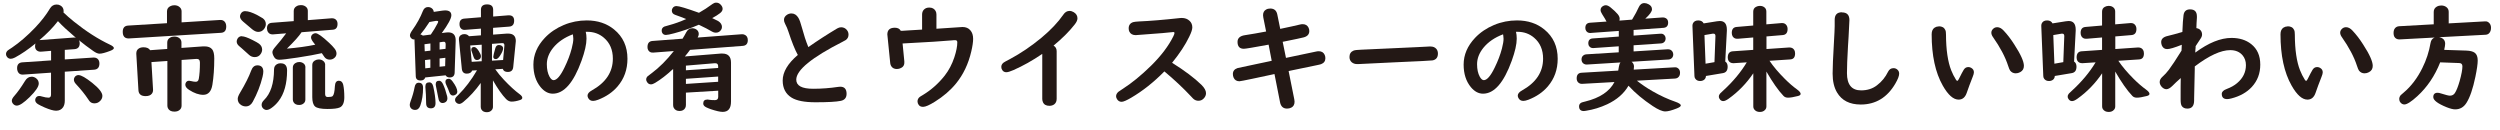 <?xml version="1.0" encoding="UTF-8"?><svg id="_レイヤー_2" xmlns="http://www.w3.org/2000/svg" viewBox="0 0 387 20.09"><defs><style>.cls-1{fill:#231815;}</style></defs><g id="_レイヤー_1-2"><g><path class="cls-1" d="M10.03,7.71v1.49l4.41-.29h.07c.26,0,.47,.07,.63,.23s.25,.39,.25,.68c0,.6-.27,.93-.81,.97l-4.55,.31v4.49c0,.41-.09,.75-.26,1.01-.25,.36-.61,.54-1.09,.54-.4,0-.98-.17-1.76-.5-.43-.19-.78-.36-1.05-.52-.28-.18-.42-.39-.42-.63,0-.11,.03-.21,.08-.31,.11-.21,.29-.32,.54-.32,.11,0,.24,.02,.39,.07,.44,.13,.79,.19,1.05,.19s.39-.16,.39-.48v-3.39l-4.34,.3h-.07c-.22,0-.41-.07-.55-.2-.19-.19-.29-.45-.29-.8,0-.56,.27-.86,.81-.9l4.45-.3v-1.48l-1.29,.11-.31,.02h-.05c-.22,0-.41-.07-.57-.2-.18-.15-.26-.37-.26-.64,0-.13,.02-.28,.07-.43-1.11,.91-2.17,1.63-3.17,2.17-.26,.13-.48,.2-.66,.2-.25,0-.44-.1-.59-.3-.1-.13-.15-.28-.15-.42,0-.2,.08-.38,.24-.54,.05-.05,.28-.21,.69-.47,1.18-.8,2.37-1.83,3.58-3.09,.97-1.02,1.73-2.01,2.3-2.97,.24-.4,.58-.61,1.03-.61,.22,0,.42,.05,.6,.16,.32,.19,.48,.47,.48,.85,0,.06,0,.13-.03,.21,.45,.43,.98,.91,1.62,1.42,1.92,1.54,3.77,2.72,5.55,3.56,.43,.2,.64,.38,.64,.54,0,.15-.19,.29-.58,.44-.76,.29-1.3,.43-1.64,.43-.26,0-.59-.14-.98-.42-.77-.54-1.51-1.09-2.2-1.66,.07,.13,.11,.29,.11,.47,0,.56-.26,.86-.79,.91l-1.49,.11Zm-5.15,4.16c.25,0,.48,.08,.69,.23,.29,.22,.43,.5,.43,.83,0,.47-.47,1.18-1.42,2.11-.89,.87-1.55,1.31-1.98,1.31-.19,0-.36-.07-.51-.21-.18-.17-.26-.36-.26-.56s.14-.46,.41-.76c.47-.53,1.02-1.29,1.64-2.3,.26-.43,.6-.64,1-.64Zm6.89-6.01l-.2-.17c-1.04-.88-1.91-1.68-2.6-2.42-.77,1-1.73,1.98-2.87,2.94l5.33-.4h.07c.09,0,.19,.01,.28,.04Zm.41,5.77c.39,0,1.09,.4,2.1,1.2,1.05,.84,1.57,1.51,1.57,2.01,0,.29-.11,.54-.33,.77-.25,.26-.54,.39-.9,.39-.33,0-.59-.12-.78-.36-.02-.03-.09-.13-.2-.29-.47-.71-1.1-1.5-1.89-2.35-.21-.22-.31-.45-.31-.68,0-.17,.06-.32,.17-.45,.15-.17,.34-.25,.57-.25Z"/><path class="cls-1" d="M28.13,3.46l5.92-.37c.31-.02,.55,.07,.72,.26,.17,.19,.25,.44,.25,.76,0,.62-.27,.94-.82,.97l-14.22,.87h-.08c-.6,0-.9-.34-.9-1.03,0-.6,.27-.92,.82-.96l6.03-.37V1.76c0-.35,.16-.61,.47-.78,.2-.11,.42-.17,.66-.17,.36,0,.65,.11,.87,.33,.18,.17,.26,.38,.26,.62v1.71Zm-4.69,6.11l.25,4.27c.02,.26-.04,.48-.18,.66-.19,.25-.51,.38-.96,.38-.71,0-1.08-.3-1.12-.91l-.33-5.63v-.07c0-.35,.13-.6,.4-.77,.19-.12,.43-.18,.72-.18,.49,0,.83,.15,1.02,.45l2.65-.19v-.99c0-.35,.15-.6,.46-.77,.19-.11,.41-.16,.64-.16,.38,0,.67,.12,.89,.35,.14,.16,.21,.35,.21,.58v.83l3.35-.24c.06,0,.14,0,.24,0,.53,0,.91,.15,1.16,.45,.22,.28,.33,.75,.33,1.42,0,1.55-.1,2.9-.29,4.07-.17,1.04-.64,1.56-1.42,1.56-.66,0-1.39-.25-2.18-.76-.39-.25-.59-.52-.59-.79,0-.09,.02-.18,.05-.27,.1-.24,.28-.36,.53-.36,.08,0,.18,.02,.3,.05,.27,.07,.52,.11,.74,.11,.25,0,.4-.15,.46-.44,.12-.66,.18-1.5,.18-2.52,0-.41-.18-.6-.54-.58l-2.3,.16v7.06c0,.24-.07,.44-.22,.6-.21,.23-.5,.34-.89,.34-.5,0-.84-.18-1.01-.54-.05-.12-.08-.25-.08-.4v-6.9l-2.46,.17Z"/><path class="cls-1" d="M37.45,5.62c.33,0,.88,.19,1.65,.58,.5,.25,.83,.44,.99,.56,.33,.25,.49,.56,.49,.92,0,.24-.08,.48-.25,.71-.21,.3-.51,.45-.9,.45-.32,0-.61-.11-.86-.33-.04-.02-.42-.37-1.16-1.04-.08-.07-.22-.19-.42-.36-.23-.2-.35-.43-.35-.69,0-.16,.05-.31,.15-.47,.15-.23,.37-.35,.66-.35Zm2.36,4.49c.63,0,.95,.32,.95,.97,0,.2-.04,.47-.12,.81-.32,1.31-.82,2.6-1.52,3.88-.26,.47-.62,.7-1.07,.7-.25,0-.47-.06-.69-.19-.38-.23-.56-.55-.56-.97,0-.23,.11-.54,.34-.92,.83-1.39,1.41-2.55,1.74-3.46,.2-.54,.51-.81,.93-.81Zm-1.84-8.38c.47,0,1.1,.21,1.9,.63,.39,.21,.66,.37,.81,.47,.31,.23,.47,.53,.47,.9,0,.26-.09,.5-.26,.74-.23,.31-.54,.47-.92,.47-.29,0-.61-.14-.95-.42l-.47-.4-.9-.76c-.33-.28-.5-.55-.5-.81,0-.15,.04-.29,.13-.44,.15-.26,.38-.39,.7-.39Zm5.49,8.07c.66,0,.98,.37,.98,1.1,0,2.04-.45,3.64-1.34,4.78-.31,.4-.67,.75-1.07,1.03-.29,.21-.54,.31-.77,.31-.18,0-.33-.06-.47-.18-.19-.16-.29-.36-.29-.61s.12-.49,.36-.73c1.03-1,1.55-2.58,1.56-4.75,0-.37,.15-.64,.44-.81,.16-.1,.36-.15,.6-.15Zm3.23-4.82c-.39,.6-1.15,1.45-2.28,2.55,1.64-.14,3.1-.34,4.39-.61-.07-.09-.12-.16-.16-.2-.33-.4-.49-.7-.49-.91s.08-.38,.25-.51c.13-.11,.28-.16,.44-.16,.35,0,1.05,.5,2.11,1.49,.35,.32,.63,.62,.84,.89,.2,.25,.3,.51,.3,.76,0,.28-.11,.51-.33,.69-.21,.18-.45,.26-.72,.26s-.5-.09-.69-.26c-.08-.08-.18-.21-.31-.41-.07-.11-.14-.21-.22-.33-.91,.21-2.16,.44-3.75,.68-1.53,.23-2.48,.34-2.85,.34s-.63-.14-.79-.43c-.18-.3-.26-.55-.26-.76,0-.2,.15-.47,.45-.81,.59-.67,1.15-1.37,1.68-2.09l-2.01,.16c-.07,0-.11,0-.13,0-.28,0-.5-.11-.66-.34-.11-.16-.17-.36-.17-.59,0-.53,.25-.82,.74-.86l3.4-.26V1.71c0-.34,.15-.59,.46-.76,.19-.11,.41-.16,.65-.16,.35,0,.64,.11,.85,.33,.15,.15,.22,.35,.22,.58v1.42l3.67-.29h.08c.22,0,.41,.06,.57,.19,.19,.16,.28,.38,.28,.68,0,.56-.24,.86-.71,.9l-4.85,.39Zm.58,5.47v4.95c0,.21-.06,.39-.19,.53-.19,.21-.45,.32-.77,.32-.41,0-.7-.14-.87-.43-.07-.12-.11-.26-.11-.41v-4.95c0-.3,.13-.53,.39-.69,.18-.11,.37-.17,.59-.17,.3,0,.55,.09,.75,.28,.15,.15,.22,.34,.22,.57Zm3.06-.4v4.5c0,.31,.13,.47,.4,.47,.4,0,.66-.05,.76-.14,.19-.18,.31-.69,.35-1.53,.03-.57,.23-.85,.62-.85,.35,0,.57,.21,.67,.62,.11,.49,.17,1.14,.17,1.94s-.23,1.36-.69,1.57c-.34,.16-.98,.24-1.91,.24-.99,0-1.63-.13-1.92-.38-.29-.25-.44-.74-.44-1.45v-4.98c0-.3,.13-.53,.4-.69,.19-.11,.39-.17,.61-.17,.27,0,.51,.08,.71,.25,.19,.16,.28,.36,.28,.61Z"/><path class="cls-1" d="M64.83,12.81c.44,0,.66,.26,.66,.78,0,1.03-.14,1.94-.42,2.74-.16,.46-.44,.69-.82,.69-.15,0-.3-.04-.44-.11-.25-.15-.38-.38-.38-.69,0-.13,.05-.33,.15-.6,.26-.69,.47-1.41,.61-2.16,.08-.44,.3-.66,.64-.66Zm4.13-1.15l-3.13,.33c-.1,.31-.34,.47-.71,.47-.5,0-.75-.22-.76-.67l-.2-5.7c-.05,.01-.09,.02-.11,.02-.12,0-.24-.05-.35-.15-.16-.14-.24-.3-.24-.49s.12-.45,.36-.79c.71-1,1.26-1.99,1.64-2.97,.16-.42,.43-.62,.81-.62,.16,0,.31,.04,.45,.11,.26,.15,.4,.36,.43,.64l1.37-.2c.12-.02,.25-.03,.38-.03,.64,0,.97,.25,.97,.76,0,.47-.49,1.39-1.48,2.75l.67-.09c.1-.01,.21-.02,.32-.02,.8,0,1.19,.44,1.16,1.32l-.16,4.97c-.04,.46-.3,.69-.76,.69-.3,0-.51-.11-.64-.33Zm-3.5-6.15l1.23-.16c.4-.57,.74-1.13,1.03-1.7,.07-.13,.11-.23,.11-.3,0-.08-.06-.12-.17-.12-.07,0-.13,0-.18,0l-1.01,.18-.09,.14c-.45,.7-.88,1.29-1.3,1.78,.15,.04,.28,.09,.38,.18Zm1.16,1.22l-.91,.12,.04,1.09,.88-.1v-1.12Zm0,2.47l-.83,.1,.04,1.28,.79-.09v-1.29Zm-.18,3.54c.32,0,.53,.22,.63,.66,.23,1.04,.35,1.89,.35,2.56,0,.54-.24,.81-.73,.81-.38,0-.61-.16-.69-.48-.02-.09-.04-.24-.04-.47,0-.78-.04-1.55-.11-2.32,0-.05,0-.09,0-.12,0-.42,.2-.63,.59-.63Zm1.54-.24c.23,0,.42,.17,.59,.51,.25,.52,.46,1.15,.65,1.9,.02,.1,.04,.2,.04,.29,0,.32-.13,.54-.38,.66-.12,.06-.24,.09-.37,.09-.38,0-.6-.3-.68-.89-.04-.26-.15-.82-.33-1.66-.04-.16-.05-.28-.05-.36,0-.36,.18-.54,.54-.54Zm.07-5.95v1.12l.92-.11,.02-.69c0-.3-.11-.43-.33-.4h-.08s-.53,.08-.53,.08Zm.89,2.4l-.89,.1v1.28l.86-.09,.03-1.29Zm.52,3.24c.19,0,.38,.13,.57,.38,.51,.68,.76,1.22,.76,1.61,0,.22-.1,.39-.31,.5-.12,.07-.24,.11-.36,.11-.27,0-.46-.18-.57-.53-.07-.23-.23-.6-.47-1.12-.09-.19-.13-.35-.13-.47,0-.32,.17-.47,.51-.47Zm4.97,.64c-.84,1.17-1.73,2.15-2.69,2.94-.25,.21-.47,.32-.66,.32-.15,0-.28-.06-.41-.17-.15-.13-.23-.28-.23-.47,0-.15,.06-.29,.17-.42l.36-.36c1.04-1.03,2-2.29,2.87-3.79l-.75,.04c-.12,.32-.4,.48-.84,.48s-.71-.25-.76-.75l-.45-4.52c0-.05,0-.08,0-.1,0-.25,.09-.44,.28-.58,.15-.11,.33-.17,.54-.17,.33,0,.57,.11,.74,.33l1.85-.14v-1.04l-2.43,.19h-.08c-.21,.02-.38-.04-.53-.16-.19-.16-.28-.41-.28-.73,0-.53,.25-.82,.76-.85l2.56-.21V1.51c0-.55,.32-.83,.95-.83s.94,.28,.94,.83v1.05l2.37-.19h.12c.51,.02,.76,.3,.76,.83,0,.57-.25,.88-.76,.92l-2.5,.19v1.05l2.13-.16c.05,0,.12,0,.19,0,.8,0,1.2,.38,1.2,1.15,0,.05,0,.13-.02,.22l-.38,3.8c-.05,.52-.33,.77-.85,.77-.41,0-.67-.16-.77-.48l-1.16,.07c.38,.54,.82,1.08,1.34,1.63,.88,.93,1.69,1.68,2.44,2.23,.27,.2,.4,.38,.4,.55,0,.15-.11,.27-.33,.34-.51,.17-.95,.25-1.33,.25-.3,0-.58-.13-.85-.4-.61-.63-1.29-1.59-2.03-2.89v4.1c0,.19-.06,.36-.18,.5-.18,.22-.44,.33-.77,.33-.39,0-.67-.14-.83-.41-.07-.12-.11-.25-.11-.41v-3.71Zm.14-3.34v-2.57l-1.78,.12,.23,2.53,1.55-.09Zm-1.18-2.21c.22,0,.46,.21,.73,.63,.22,.35,.33,.62,.33,.79,0,.25-.11,.43-.33,.53-.09,.04-.2,.06-.31,.06-.23,0-.4-.16-.5-.47-.13-.43-.23-.73-.3-.89-.04-.08-.05-.16-.05-.22,0-.29,.14-.43,.42-.43Zm2.78,2.11l1.71-.1,.2-2.22v-.06c0-.24-.11-.35-.33-.33h-.05s-1.54,.11-1.54,.11v2.59Zm1.05-2.42c.11,0,.22,.02,.33,.06,.22,.1,.33,.25,.33,.47,0,.28-.17,.66-.5,1.16-.22,.33-.42,.49-.62,.49-.26,0-.4-.12-.4-.37,0-.15,.11-.59,.32-1.33,.09-.32,.27-.48,.54-.48Z"/><path class="cls-1" d="M90.67,4.91c.08,.3,.12,.66,.12,1.07,0,.87-.26,2.01-.77,3.42-1.23,3.4-2.71,5.1-4.45,5.1-.7,0-1.32-.34-1.88-1.01-.75-.91-1.12-2.07-1.12-3.49,0-1.51,.59-2.89,1.76-4.13,.81-.86,1.8-1.52,2.94-2s2.34-.71,3.57-.71c1.67,0,3.08,.47,4.22,1.4,1.38,1.12,2.07,2.64,2.07,4.54,0,1.66-.51,3.09-1.53,4.28-.77,.9-1.77,1.58-3.01,2.06-.32,.12-.58,.18-.78,.18-.35,0-.6-.15-.76-.45-.06-.12-.1-.24-.1-.36,0-.3,.22-.57,.66-.81,2.17-1.21,3.26-2.85,3.26-4.92,0-1.37-.46-2.45-1.39-3.24-.72-.62-1.58-.92-2.58-.92h-.23Zm-1.99,.4c-1.3,.49-2.32,1.19-3.06,2.1-.64,.8-.97,1.64-.97,2.53,0,.79,.14,1.43,.42,1.94,.2,.35,.41,.53,.62,.53,.5,0,1.07-.66,1.7-1.97,.49-1,.86-1.97,1.11-2.93,.17-.65,.25-1.15,.25-1.5,0-.12-.01-.28-.04-.48-.01-.09-.02-.15-.03-.16v-.02s0-.02,0-.04Z"/><path class="cls-1" d="M106.18,14.32v1.93c0,.18-.04,.33-.11,.47-.17,.3-.46,.46-.88,.46s-.73-.17-.9-.5c-.06-.12-.09-.26-.09-.42v-5.59c-1,.93-1.93,1.65-2.79,2.16-.25,.15-.47,.23-.64,.23-.22,0-.4-.09-.54-.26-.13-.16-.2-.33-.2-.5,0-.19,.08-.36,.24-.51,.04-.04,.24-.19,.62-.47,1.18-.88,2.32-2.02,3.42-3.42l-3.16,.24s-.06,0-.07,0c-.32,.02-.56-.1-.72-.35-.09-.13-.13-.3-.13-.5,0-.6,.26-.91,.77-.95l4.66-.35c.22-.35,.41-.68,.57-.99,.22-.42,.54-.63,.94-.63,.16,0,.31,.03,.46,.1,.36,.16,.54,.43,.54,.8,0,.15-.06,.33-.17,.54l6.82-.51c.13-.01,.27,0,.4,.06,.36,.13,.54,.42,.54,.85,0,.55-.26,.85-.77,.89l-8.17,.62c-.23,.32-.5,.66-.8,1.02l5.57-.45c.06,0,.13,0,.23,0,.89,0,1.34,.47,1.34,1.4v6.03c0,1.07-.43,1.6-1.29,1.6-.39,0-1-.14-1.82-.41-.3-.11-.55-.21-.75-.31-.29-.15-.44-.34-.44-.57,0-.41,.21-.62,.64-.62,.05,0,.13,0,.25,.03,.23,.04,.54,.06,.93,.06,.33,0,.5-.17,.5-.5v-.96l-4.99,.3Zm4.08-11.51c.46,.21,.76,.36,.9,.44,.4,.25,.6,.56,.6,.92,0,.16-.04,.3-.13,.44-.19,.3-.46,.45-.83,.45-.19,0-.38-.05-.56-.16-.53-.32-1.22-.67-2.06-1.07-1.24,.53-2.52,.98-3.84,1.33-.63,.17-1.05,.25-1.26,.25-.28,0-.47-.12-.58-.35-.05-.11-.07-.22-.07-.33,0-.29,.14-.49,.42-.62,.05-.02,.3-.09,.73-.21,.82-.22,1.7-.53,2.65-.95-.56-.23-1.13-.45-1.71-.65-.35-.12-.52-.34-.52-.66,0-.11,.03-.22,.09-.33,.13-.25,.35-.37,.63-.37,.4,0,1.56,.35,3.48,1.04,.68-.38,1.39-.84,2.12-1.38,.18-.13,.36-.19,.55-.19,.28,0,.52,.11,.72,.34,.18,.2,.27,.4,.27,.62,0,.24-.13,.46-.4,.67-.32,.25-.72,.5-1.21,.76Zm-4.08,8.07l4.99-.36v-.27c0-.3-.14-.46-.43-.46-.03,0-.07,0-.13,0l-4.43,.37v.71Zm0,2.11l4.99-.33v-.81l-4.99,.35v.79Z"/><path class="cls-1" d="M123.48,8.47c-.42-.76-.9-1.95-1.44-3.59-.12-.39-.29-.78-.5-1.18-.12-.23-.18-.43-.18-.62,0-.31,.14-.57,.42-.76,.22-.16,.47-.24,.73-.24,.45,0,.81,.23,1.08,.68,.17,.28,.36,.8,.56,1.56,.28,1.05,.6,2.04,.98,2.97,1.47-1.03,2.96-1.99,4.47-2.89,.21-.12,.41-.18,.61-.18,.37,0,.67,.15,.9,.44,.16,.2,.24,.43,.24,.7,0,.34-.13,.61-.4,.82-.06,.04-.22,.13-.47,.26-4.82,2.45-7.22,4.41-7.22,5.89,0,.94,.87,1.41,2.62,1.41,1.31,0,2.59-.1,3.86-.29,.13-.02,.24-.03,.33-.03,.65,0,.98,.37,.98,1.1,0,.6-.3,.97-.89,1.09-.71,.15-2.03,.22-3.94,.22-1.68,0-2.9-.24-3.67-.71-.93-.57-1.39-1.46-1.39-2.66,0-1.31,.79-2.64,2.36-3.97Z"/><path class="cls-1" d="M142.74,4.57V2.25c0-.32,.1-.58,.29-.77,.21-.21,.48-.31,.82-.31,.46,0,.78,.18,.98,.53,.09,.16,.13,.34,.13,.55v2.2l.28-.02c2.07-.13,3.22-.21,3.46-.23,.13-.01,.23-.02,.3-.02,.52,0,.92,.17,1.21,.51,.29,.33,.43,.77,.43,1.33,0,.46-.09,1.1-.28,1.92-.45,1.95-1.25,3.62-2.38,5-.88,1.07-1.97,2-3.24,2.79-.86,.54-1.47,.81-1.85,.81-.31,0-.54-.1-.68-.31-.12-.16-.18-.34-.18-.53,0-.27,.11-.5,.33-.68,.06-.05,.24-.17,.54-.34,1.25-.76,2.36-1.74,3.33-2.96,.65-.83,1.15-1.78,1.51-2.87,.3-.92,.45-1.69,.45-2.31,0-.21-.11-.32-.32-.32-.13,0-.3,0-.51,.03-1.26,.12-3.81,.28-7.64,.48l.27,2.77c0,.06,0,.11,0,.14,.02,.47-.21,.79-.69,.96-.15,.05-.31,.08-.48,.08-.36,0-.64-.13-.83-.4-.1-.14-.16-.3-.18-.48l-.43-4.27c-.01-.1-.02-.17-.02-.2,0-.69,.39-1.04,1.16-1.04,.45,0,.75,.16,.92,.48h.19s.91-.06,.91-.06c1.16-.07,1.89-.11,2.18-.13Z"/><path class="cls-1" d="M161.33,8.35c-1.49,1.02-2.98,1.85-4.45,2.5-.5,.22-.87,.33-1.1,.33-.26,0-.46-.1-.6-.29-.12-.16-.18-.34-.18-.52,0-.28,.12-.5,.37-.69,.09-.06,.41-.25,.98-.54,1.68-.9,3.3-2,4.87-3.3,1.45-1.21,2.57-2.4,3.38-3.57,.26-.39,.58-.58,.97-.58,.22,0,.43,.07,.65,.2,.38,.23,.57,.55,.57,.95,0,.28-.15,.61-.46,.99-.84,1.07-1.92,2.14-3.24,3.23,.32,.19,.48,.47,.48,.86v7.38c0,.36-.12,.64-.35,.83-.2,.16-.46,.25-.77,.25-.51,0-.85-.19-1.01-.58-.06-.14-.1-.3-.1-.49v-6.95Z"/><path class="cls-1" d="M180.25,11.05c-1.65,1.68-3.36,3.03-5.13,4.07-.73,.43-1.23,.64-1.49,.64-.31,0-.55-.14-.72-.42-.09-.15-.14-.3-.14-.43,0-.26,.12-.49,.36-.7,.06-.05,.27-.19,.62-.42,1.42-.9,2.9-2.11,4.44-3.62,1.56-1.54,2.7-3.05,3.44-4.54,.12-.25,.18-.42,.18-.51,0-.11-.06-.16-.18-.16-.08,0-.21,.01-.4,.04-.35,.05-1.71,.17-4.1,.34-.41,.03-.76,.06-1.06,.08-.12,.01-.21,.02-.26,.02-.47,0-.8-.18-.98-.53-.08-.15-.11-.33-.11-.52,0-.49,.23-.81,.69-.96,.14-.05,.45-.08,.93-.11,1.65-.07,3.74-.24,6.29-.52,.11-.01,.2-.02,.29-.02,.51,0,.92,.15,1.23,.45,.28,.26,.42,.6,.42,1.02,0,.31-.16,.79-.47,1.42-.6,1.26-1.49,2.61-2.66,4.05,1.93,1.21,3.44,2.34,4.52,3.39,.49,.48,.73,.92,.73,1.31,0,.3-.11,.57-.34,.81-.23,.25-.51,.37-.83,.37s-.59-.11-.83-.34c-.03-.03-.13-.14-.31-.33-1.21-1.29-2.59-2.59-4.15-3.89Z"/><path class="cls-1" d="M196,4.91l-.44-2.2c-.02-.13-.04-.25-.04-.36,0-.41,.16-.7,.47-.87,.19-.11,.4-.16,.65-.16,.6,0,.97,.31,1.09,.94l.45,2.21c1.45-.3,2.46-.53,3.04-.67,.15-.04,.29-.06,.42-.06,.43,0,.73,.17,.91,.52,.09,.17,.13,.35,.13,.54,0,.51-.3,.84-.89,.99-.42,.11-1.39,.31-2.92,.62l-.31,.06,.51,2.49c.75-.15,2.3-.48,4.66-.98,.17-.04,.31-.05,.41-.05,.45,0,.75,.19,.92,.56,.07,.16,.11,.33,.11,.52,0,.44-.22,.75-.66,.92-.09,.04-.3,.08-.61,.15-.82,.16-2.16,.44-4.01,.83l-.41,.09,.88,4.39c.02,.11,.04,.22,.04,.35,0,.44-.17,.75-.51,.92-.19,.1-.41,.15-.66,.15-.59,0-.95-.33-1.08-.99l-.86-4.36-.36,.08-3,.64c-1.27,.27-1.96,.4-2.07,.4-.43,0-.73-.19-.9-.57-.07-.16-.11-.35-.11-.55,0-.45,.24-.76,.72-.92,.07-.02,1.1-.24,3.09-.66l1.8-.38,.4-.09-.48-2.5-.26,.05c-2.12,.39-3.31,.59-3.57,.59-.66,0-.98-.36-.98-1.07,0-.58,.39-.93,1.18-1.04,.93-.14,2.01-.33,3.23-.56Z"/><path class="cls-1" d="M221.45,7.2c.37,0,.66,.11,.87,.34,.18,.19,.27,.44,.27,.76,0,.59-.28,.94-.83,1.05-.15,.04-2.12,.13-5.93,.3-1.75,.08-3.61,.17-5.56,.27-.07,0-.14,0-.2,0-.33,0-.6-.1-.83-.29-.23-.21-.34-.47-.34-.81,0-.48,.21-.81,.64-.99,.18-.07,.59-.12,1.25-.14,.58-.02,2.05-.08,4.4-.2,1-.05,2.37-.12,4.11-.19,.59-.02,1.05-.05,1.39-.07,.43-.02,.68-.04,.76-.04Z"/><path class="cls-1" d="M234.67,4.91c.08,.3,.12,.66,.12,1.07,0,.87-.26,2.01-.77,3.42-1.23,3.4-2.71,5.1-4.45,5.1-.7,0-1.32-.34-1.88-1.01-.75-.91-1.12-2.07-1.12-3.49,0-1.51,.59-2.89,1.76-4.13,.81-.86,1.8-1.52,2.94-2s2.34-.71,3.57-.71c1.67,0,3.08,.47,4.22,1.4,1.38,1.12,2.07,2.64,2.07,4.54,0,1.66-.51,3.09-1.53,4.28-.77,.9-1.77,1.58-3.01,2.06-.32,.12-.58,.18-.78,.18-.35,0-.6-.15-.76-.45-.06-.12-.1-.24-.1-.36,0-.3,.22-.57,.66-.81,2.17-1.21,3.26-2.85,3.26-4.92,0-1.37-.46-2.45-1.39-3.24-.72-.62-1.58-.92-2.58-.92h-.23Zm-1.99,.4c-1.3,.49-2.32,1.19-3.06,2.1-.64,.8-.97,1.64-.97,2.53,0,.79,.14,1.43,.42,1.94,.2,.35,.41,.53,.62,.53,.5,0,1.07-.66,1.7-1.97,.49-1,.86-1.97,1.11-2.93,.17-.65,.25-1.15,.25-1.5,0-.12-.01-.28-.04-.48-.01-.09-.02-.15-.03-.16v-.02s0-.02,0-.04Z"/><path class="cls-1" d="M252.88,4.63v.88l4.12-.29h.06c.25-.03,.45,.06,.61,.25,.11,.13,.17,.29,.17,.47,0,.28-.1,.5-.3,.64-.11,.08-.23,.13-.39,.14l-4.27,.29v.95l5.27-.33h.07c.28,0,.49,.11,.65,.32,.1,.14,.15,.3,.15,.47,0,.32-.13,.56-.4,.7-.09,.05-.2,.08-.32,.09l-5.73,.35c.25,.19,.37,.44,.37,.74,0,.11-.01,.27-.04,.48l6.32-.36h.06c.19-.02,.37,.05,.53,.19,.18,.16,.26,.38,.26,.66,0,.36-.13,.62-.39,.78-.11,.06-.23,.1-.37,.11l-5.92,.33c.72,.57,1.51,1.11,2.38,1.61,1.25,.72,2.46,1.27,3.6,1.66,.54,.19,.82,.38,.82,.56,0,.15-.22,.31-.66,.48-.77,.3-1.35,.45-1.74,.45-.46,0-1.11-.28-1.94-.83-1.49-.99-2.75-2.04-3.76-3.15-.7,1.21-1.79,2.16-3.29,2.87-1.05,.49-2.15,.83-3.3,1.01-.14,.02-.25,.04-.32,.04-.49,0-.74-.24-.74-.73,0-.25,.11-.43,.33-.56,.09-.05,.31-.11,.64-.19,2.25-.55,3.75-1.56,4.51-3.01l-5,.28h-.07c-.17,0-.32-.04-.45-.14-.22-.16-.33-.39-.33-.7,0-.56,.25-.85,.76-.88l5.67-.33c.04-.19,.07-.41,.11-.64,.04-.26,.12-.47,.24-.62l-5.19,.32h-.06c-.14,.01-.28-.03-.42-.11-.24-.15-.36-.38-.36-.68s.11-.51,.34-.66c.11-.08,.24-.12,.4-.13l5.02-.31v-.93l-3.9,.27h-.11c-.22,0-.4-.09-.54-.26-.11-.13-.16-.29-.16-.47,0-.47,.23-.73,.69-.76l4.03-.29v-.87l-3.92,.28c-.3,.02-.47,.04-.5,.04-.26,0-.47-.1-.62-.31-.09-.13-.14-.29-.14-.47,0-.5,.24-.77,.71-.81l2.57-.18c-.11-.23-.34-.62-.68-1.15-.16-.25-.24-.46-.24-.63,0-.25,.11-.45,.34-.6,.15-.1,.3-.15,.46-.15,.22,0,.48,.12,.76,.35,.46,.38,.82,.71,1.08,1.02,.21,.25,.32,.49,.32,.74,0,.08-.01,.17-.04,.27l1.95-.15s.06-.09,.1-.16c.39-.64,.69-1.2,.91-1.7,.2-.47,.5-.7,.9-.7,.21,0,.43,.06,.65,.18,.35,.18,.53,.44,.53,.78s-.35,.83-1.04,1.45l2.67-.19c.18-.01,.34,.02,.5,.11,.25,.13,.37,.36,.37,.69,0,.5-.24,.77-.72,.81l-4.63,.33Z"/><path class="cls-1" d="M267.05,9.51c.26,.16,.39,.43,.39,.81,0,.59-.25,.92-.74,1l-2.62,.44c0,.24-.1,.43-.27,.58-.17,.13-.38,.2-.63,.2-.35,0-.6-.13-.76-.38-.08-.11-.12-.25-.12-.41l-.31-7.76c0-.15,.03-.27,.08-.38,.15-.3,.42-.45,.82-.45s.68,.15,.84,.46l2.07-.33c.17-.03,.32-.04,.44-.04,.72,0,1.08,.45,1.08,1.34,0,.01,0,.06,0,.15l-.25,4.76Zm-1.65,.12l.15-4v-.06c0-.24-.1-.36-.31-.36-.04,0-.07,0-.1,0l-1.29,.22,.17,4.43,1.38-.24Zm6,1.73c-1.05,1.55-2.32,2.86-3.81,3.92-.35,.25-.62,.37-.83,.37-.19,0-.36-.08-.49-.23-.13-.15-.19-.3-.19-.47s.06-.32,.19-.47c.04-.05,.18-.18,.42-.4,1.55-1.41,2.78-2.88,3.71-4.43l-2.02,.13h-.07c-.33,0-.58-.13-.73-.38-.08-.13-.12-.3-.12-.5,0-.6,.25-.92,.76-.96l3.18-.22v-1.92l-2.39,.2h-.11c-.29,0-.52-.12-.68-.36-.09-.15-.14-.33-.14-.54,0-.58,.25-.89,.76-.93l2.56-.22V1.8c0-.34,.14-.59,.43-.74,.19-.1,.39-.15,.6-.15,.35,0,.62,.11,.82,.34,.12,.15,.18,.33,.18,.54v1.98l2.36-.2h.1c.23,0,.43,.08,.58,.24,.16,.17,.25,.4,.25,.68,0,.59-.26,.9-.77,.94l-2.5,.21v1.95l3.49-.24h.07c.34,0,.59,.13,.75,.4,.08,.14,.12,.32,.12,.53,0,.59-.25,.89-.76,.92l-3.2,.21c.6,.89,1.39,1.82,2.36,2.79,.64,.64,1.28,1.2,1.92,1.66,.36,.26,.54,.49,.54,.67,0,.15-.13,.26-.4,.33-.69,.18-1.2,.26-1.56,.26-.29,0-.53-.09-.7-.28-.8-.84-1.68-2.09-2.64-3.76v5.39c0,.22-.07,.4-.22,.55-.19,.21-.46,.31-.8,.31-.4,0-.7-.15-.9-.44-.08-.12-.11-.26-.11-.42v-5.12Z"/><path class="cls-1" d="M285.14,1.92c.77,0,1.15,.4,1.15,1.19,0,.22-.04,1.09-.13,2.61l-.09,1.42c-.11,1.86-.16,3.26-.16,4.18,0,1.78,.73,2.67,2.19,2.67,.96,0,1.78-.26,2.46-.79,.74-.56,1.31-1.27,1.72-2.11,.18-.36,.46-.54,.84-.54,.25,0,.46,.09,.63,.26,.16,.15,.24,.35,.24,.6,0,.35-.2,.86-.59,1.53-1.26,2.16-3.05,3.24-5.36,3.24-1.71,0-2.93-.62-3.67-1.87-.45-.76-.68-1.73-.68-2.92,0-.94,.07-2.53,.2-4.76,.08-1.37,.12-2.23,.12-2.58v-.98c0-.78,.37-1.17,1.12-1.17Z"/><path class="cls-1" d="M300.13,4.07c.49,0,.83,.19,1,.57,.08,.15,.11,.4,.11,.73,.01,2.34,.28,4.18,.81,5.52,.2,.51,.45,1,.74,1.46,.06,.11,.13,.16,.2,.16s.16-.11,.26-.32c.33-.67,.58-1.14,.74-1.4,.18-.28,.41-.41,.71-.41,.15,0,.29,.04,.42,.11,.29,.16,.44,.39,.44,.69,0,.17-.06,.4-.18,.69-.39,.99-.7,1.82-.93,2.5-.24,.7-.66,1.05-1.26,1.05-.81,0-1.63-.72-2.45-2.17-1.15-2.02-1.72-4.67-1.72-7.95,0-.49,.16-.83,.47-1.03,.19-.12,.4-.18,.62-.18Zm9.04,.14c.33,0,.67,.17,.99,.52,.56,.59,1.11,1.3,1.65,2.15,1,1.54,1.49,2.64,1.49,3.31,0,.45-.19,.77-.58,.98-.22,.12-.45,.18-.68,.18-.36,0-.64-.14-.86-.41-.09-.11-.19-.36-.32-.75-.45-1.39-1.24-2.88-2.36-4.47-.16-.23-.24-.45-.24-.66,0-.2,.07-.38,.22-.54,.19-.21,.41-.31,.68-.31Z"/><path class="cls-1" d="M321.05,9.51c.26,.16,.39,.43,.39,.81,0,.59-.25,.92-.74,1l-2.62,.44c0,.24-.1,.43-.27,.58-.17,.13-.38,.2-.63,.2-.35,0-.6-.13-.76-.38-.08-.11-.12-.25-.12-.41l-.31-7.76c0-.15,.03-.27,.08-.38,.15-.3,.42-.45,.82-.45s.68,.15,.84,.46l2.07-.33c.17-.03,.32-.04,.44-.04,.72,0,1.08,.45,1.08,1.34,0,.01,0,.06,0,.15l-.25,4.76Zm-1.65,.12l.15-4v-.06c0-.24-.1-.36-.31-.36-.04,0-.07,0-.1,0l-1.29,.22,.17,4.43,1.38-.24Zm6,1.73c-1.05,1.55-2.32,2.86-3.81,3.92-.35,.25-.62,.37-.83,.37-.19,0-.36-.08-.49-.23-.13-.15-.19-.3-.19-.47s.06-.32,.19-.47c.04-.05,.18-.18,.42-.4,1.55-1.41,2.78-2.88,3.71-4.43l-2.02,.13h-.07c-.33,0-.58-.13-.73-.38-.08-.13-.12-.3-.12-.5,0-.6,.25-.92,.76-.96l3.18-.22v-1.92l-2.39,.2h-.11c-.29,0-.52-.12-.68-.36-.09-.15-.14-.33-.14-.54,0-.58,.25-.89,.76-.93l2.56-.22V1.8c0-.34,.14-.59,.43-.74,.19-.1,.39-.15,.6-.15,.35,0,.62,.11,.82,.34,.12,.15,.18,.33,.18,.54v1.98l2.36-.2h.1c.23,0,.43,.08,.58,.24,.16,.17,.25,.4,.25,.68,0,.59-.26,.9-.77,.94l-2.5,.21v1.95l3.49-.24h.07c.34,0,.59,.13,.75,.4,.08,.14,.12,.32,.12,.53,0,.59-.25,.89-.76,.92l-3.2,.21c.6,.89,1.39,1.82,2.36,2.79,.64,.64,1.28,1.2,1.92,1.66,.36,.26,.54,.49,.54,.67,0,.15-.13,.26-.4,.33-.69,.18-1.2,.26-1.56,.26-.29,0-.53-.09-.7-.28-.8-.84-1.68-2.09-2.64-3.76v5.39c0,.22-.07,.4-.22,.55-.19,.21-.46,.31-.8,.31-.4,0-.7-.15-.9-.44-.08-.12-.11-.26-.11-.42v-5.12Z"/><path class="cls-1" d="M337.83,4.97c.05-1.26,.11-2.13,.18-2.62,.08-.6,.42-.9,1.01-.9,.71,0,1.06,.36,1.06,1.09,0,.04,0,.11,0,.22-.04,.54-.07,1.07-.08,1.59,.19,.03,.35,.09,.48,.18,.26,.2,.4,.47,.4,.8,0,.22-.08,.45-.25,.68-.11,.15-.28,.4-.49,.74l-.26,.4v.21s-.03,.33-.03,.33l-.02,.33v.12c2.04-1.51,3.91-2.27,5.61-2.27,1.23,0,2.24,.32,3.04,.95,.94,.74,1.41,1.8,1.41,3.18s-.44,2.51-1.31,3.46c-.78,.84-1.83,1.43-3.14,1.77-.29,.08-.52,.11-.68,.11-.55,0-.83-.27-.83-.8,0-.32,.25-.58,.75-.76,.66-.25,1.2-.55,1.62-.91,.91-.76,1.37-1.69,1.37-2.79,0-.61-.18-1.12-.53-1.53-.46-.53-1.09-.79-1.9-.79-1.44,0-3.27,.84-5.49,2.52v.37c-.07,2.84-.1,4.37-.1,4.61,0,.16,0,.25,0,.27,0,.86-.35,1.28-1.04,1.28-.4,0-.69-.13-.87-.4-.12-.18-.18-.5-.18-.97,0-1.63,0-2.75,.02-3.36-.53,.47-.96,.87-1.28,1.2-.35,.35-.67,.53-.94,.53-.25,0-.49-.12-.71-.35-.22-.24-.33-.5-.33-.76,0-.29,.14-.56,.42-.81,.36-.32,.7-.69,1-1.09,.43-.57,1.09-1.56,1.96-2.96,.02-.32,.03-.62,.04-.91-1.13,.45-1.88,.67-2.26,.67-.4,0-.67-.19-.83-.57-.06-.17-.1-.34-.1-.51,0-.48,.33-.8,.99-.95,.62-.15,1.39-.35,2.29-.62Z"/><path class="cls-1" d="M354.13,4.07c.49,0,.83,.19,1,.57,.08,.15,.11,.4,.11,.73,.01,2.34,.28,4.18,.81,5.52,.2,.51,.45,1,.74,1.46,.06,.11,.13,.16,.2,.16s.16-.11,.26-.32c.33-.67,.58-1.14,.74-1.4,.18-.28,.41-.41,.71-.41,.15,0,.29,.04,.42,.11,.29,.16,.44,.39,.44,.69,0,.17-.06,.4-.18,.69-.39,.99-.7,1.82-.93,2.5-.24,.7-.66,1.05-1.26,1.05-.81,0-1.63-.72-2.45-2.17-1.15-2.02-1.72-4.67-1.72-7.95,0-.49,.16-.83,.47-1.03,.19-.12,.4-.18,.62-.18Zm9.04,.14c.33,0,.67,.17,.99,.52,.56,.59,1.11,1.3,1.65,2.15,1,1.54,1.49,2.64,1.49,3.31,0,.45-.19,.77-.58,.98-.22,.12-.45,.18-.68,.18-.36,0-.64-.14-.86-.41-.09-.11-.19-.36-.32-.75-.45-1.39-1.24-2.88-2.36-4.47-.16-.23-.24-.45-.24-.66,0-.2,.07-.38,.22-.54,.19-.21,.41-.31,.68-.31Z"/><path class="cls-1" d="M377.6,5.77c.6,.11,.91,.45,.91,1.01,0,.19-.05,.51-.15,.94l3.42,.11c.59,.02,1.03,.13,1.3,.33,.32,.23,.47,.64,.47,1.2,0,.53-.12,1.37-.36,2.53-.38,1.82-.83,3.16-1.38,4.03-.42,.67-1,1.01-1.75,1.01-.32,0-.76-.11-1.32-.33-1.38-.56-2.07-1.08-2.07-1.57,0-.45,.23-.67,.68-.67,.14,0,.32,.04,.53,.11,.72,.23,1.17,.34,1.36,.34,.33,0,.59-.13,.77-.4,.25-.37,.49-.99,.74-1.85,.29-1.04,.43-1.8,.43-2.29,0-.33-.16-.5-.48-.51l-2.96-.11c-.83,2.1-2.01,3.84-3.54,5.24-.94,.86-1.61,1.28-2,1.28-.25,0-.45-.11-.62-.32-.12-.15-.18-.33-.18-.52,0-.22,.08-.42,.23-.6,.06-.06,.22-.2,.47-.41,1.14-.96,2.1-2.22,2.87-3.77,.63-1.26,1.05-2.56,1.28-3.91,.07-.42,.28-.69,.63-.83l-5.44,.29c-.16,0-.31-.02-.43-.08-.33-.15-.49-.45-.49-.91s.15-.77,.46-.94c.11-.06,.24-.1,.38-.11l5.38-.3V1.85c0-.37,.16-.64,.47-.82,.21-.12,.44-.18,.69-.18,.31,0,.58,.08,.8,.25,.24,.18,.36,.43,.36,.74v1.78l5.6-.31h.06c.19-.02,.37,.04,.54,.18,.23,.19,.35,.46,.35,.81,0,.38-.11,.67-.32,.87-.14,.13-.32,.2-.53,.21l-7.15,.38Z"/></g></g></svg>